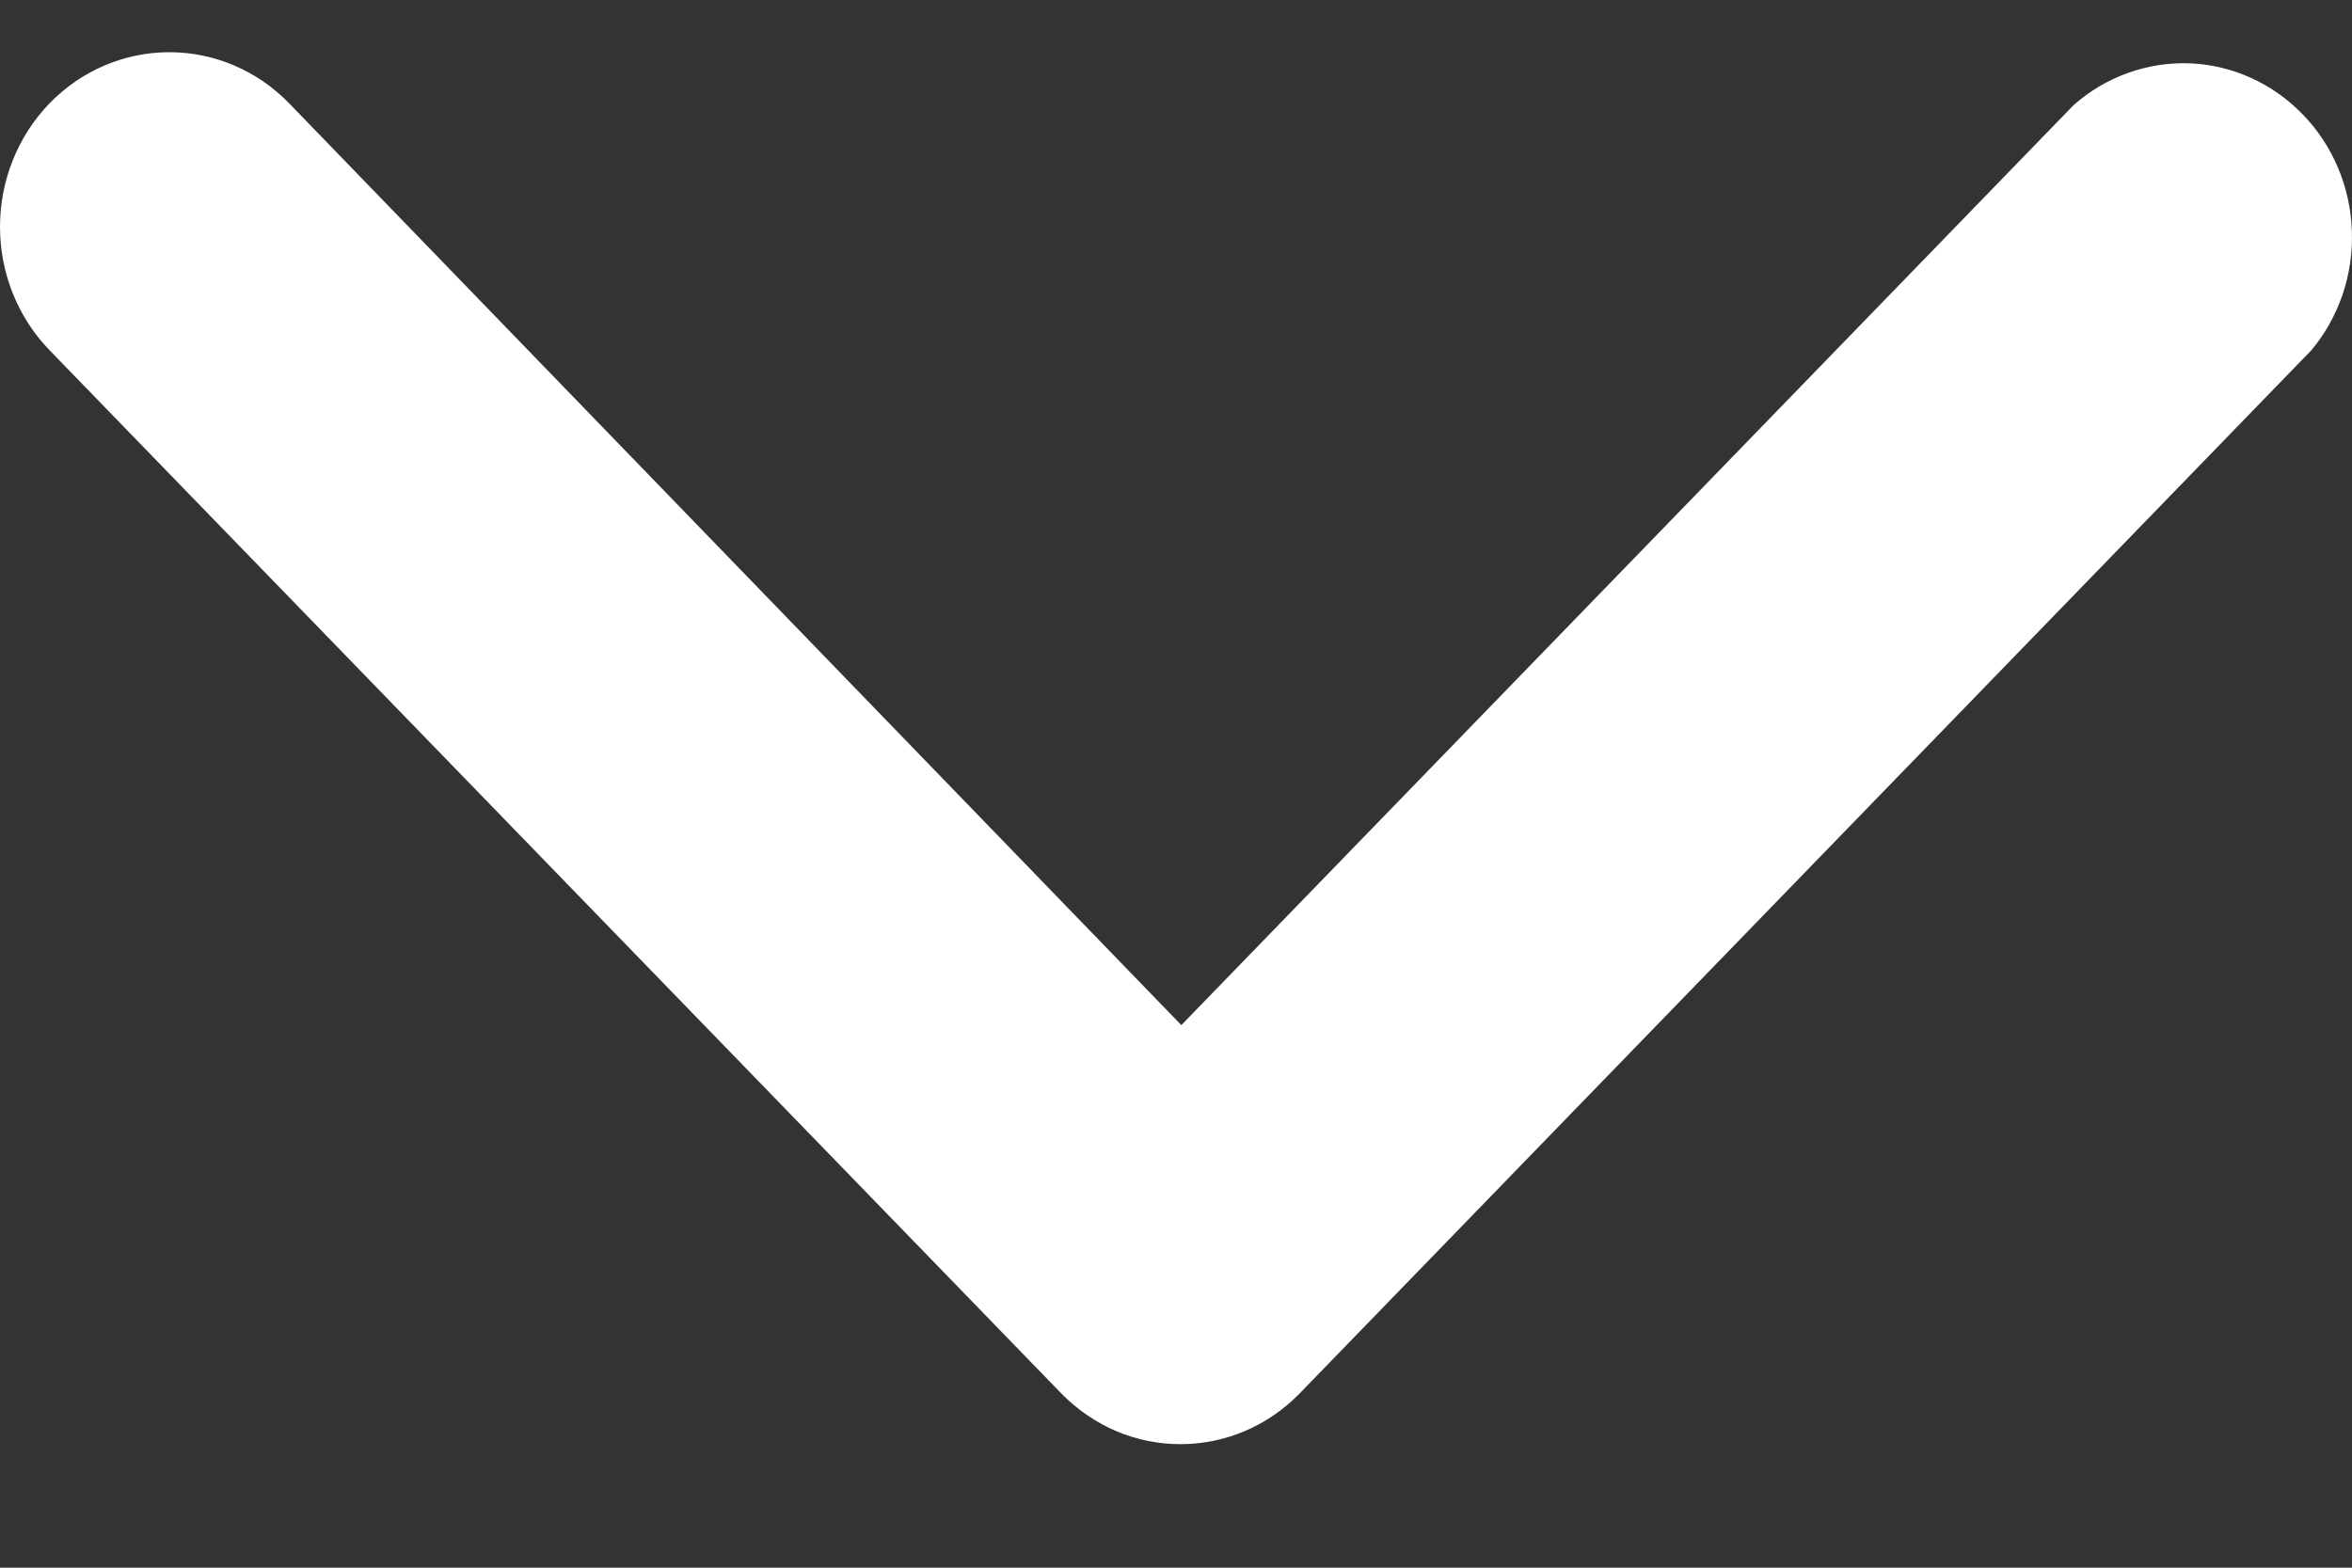 <svg width="15" height="10" viewBox="0 0 15 10" fill="none" xmlns="http://www.w3.org/2000/svg">
<rect x="0" y="0" width="15" height="10" fill="#333333" stroke="none"/>
<path d="M7.534 9.212C7.393 9.213 7.252 9.185 7.121 9.13C6.99 9.074 6.871 8.993 6.77 8.89L0.316 2.234C0.114 2.026 0 1.742 0 1.447C0 1.151 0.114 0.868 0.316 0.659C0.519 0.45 0.794 0.333 1.08 0.333C1.367 0.333 1.641 0.45 1.844 0.659L7.534 6.539L13.225 0.67C13.43 0.489 13.695 0.394 13.966 0.404C14.237 0.415 14.493 0.531 14.685 0.729C14.877 0.926 14.989 1.191 14.999 1.47C15.01 1.749 14.918 2.022 14.741 2.234L8.287 8.89C8.087 9.095 7.816 9.211 7.534 9.212Z" fill="white"/>
</svg>
